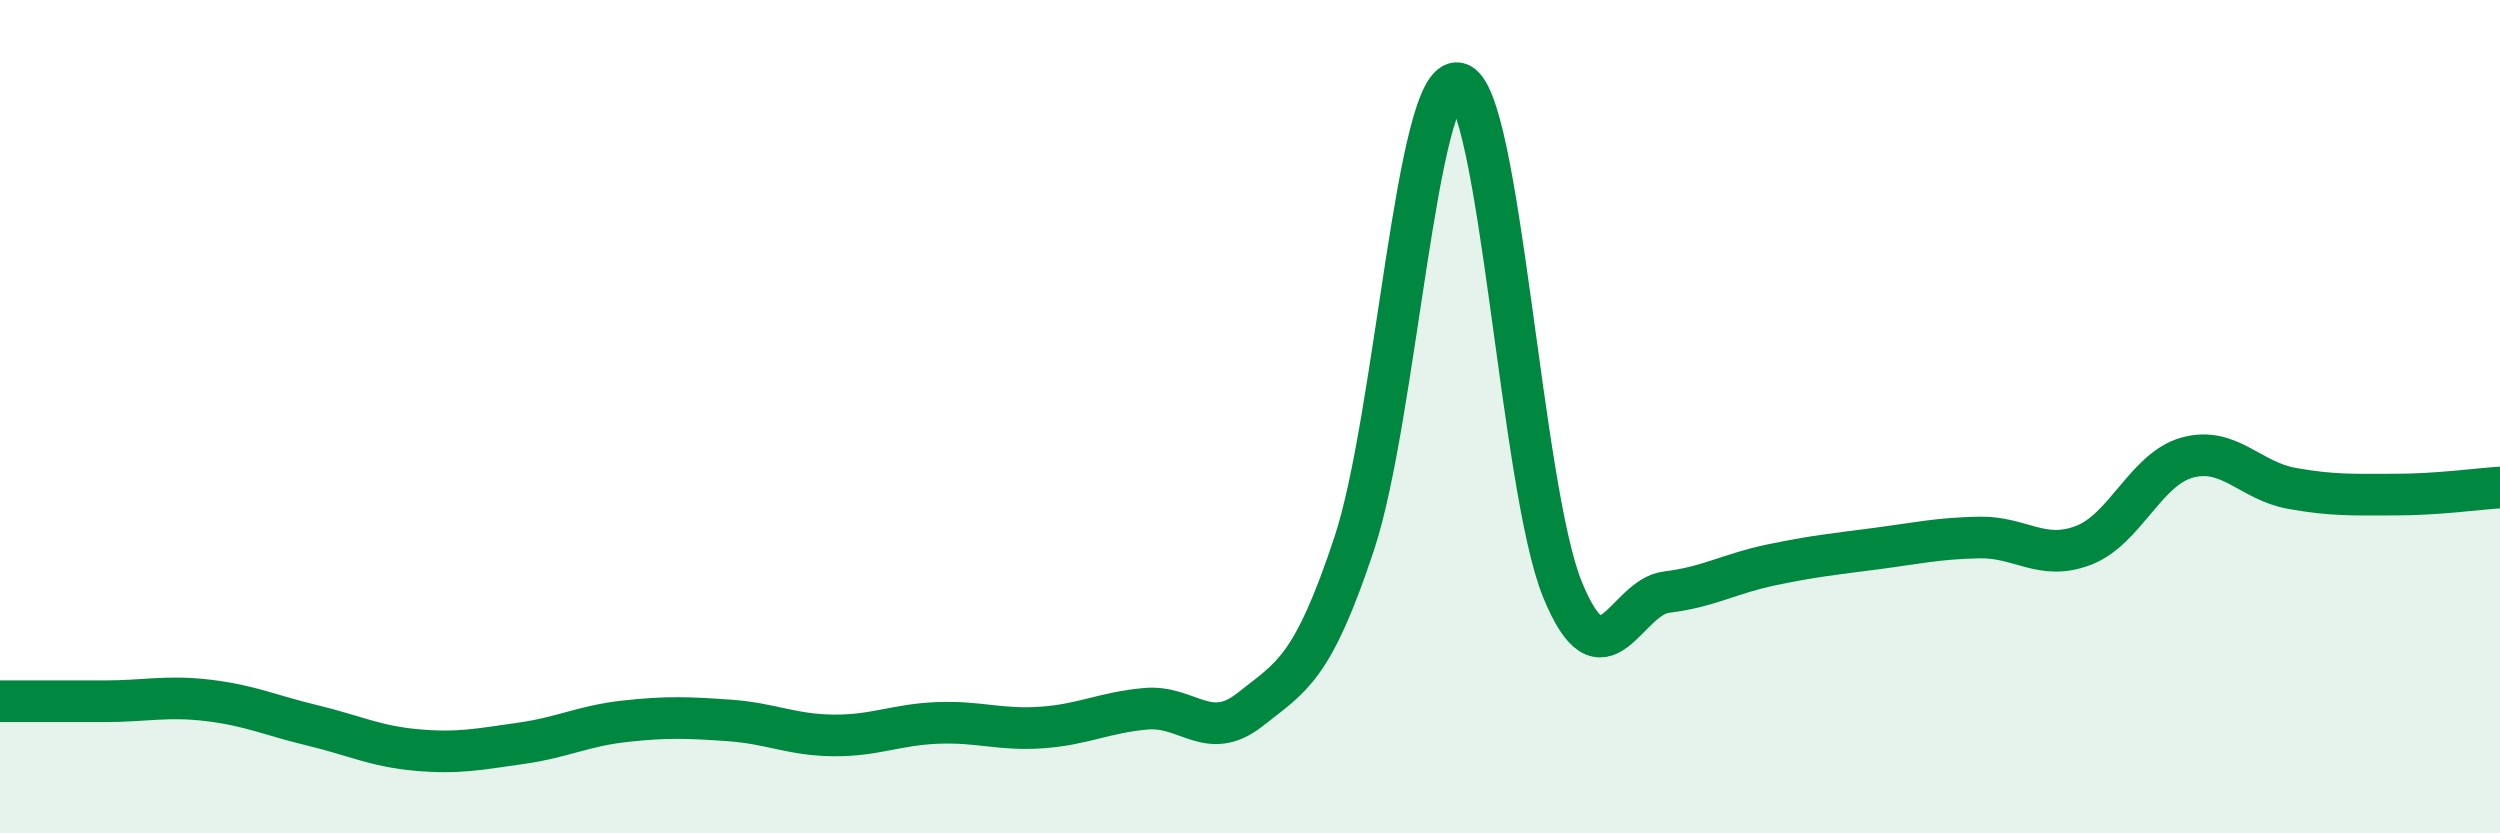 
    <svg width="60" height="20" viewBox="0 0 60 20" xmlns="http://www.w3.org/2000/svg">
      <path
        d="M 0,16.83 C 0.5,16.83 1.5,16.83 2.5,16.83 C 3.5,16.83 4,16.69 5,16.81 C 6,16.93 6.5,17.17 7.5,17.41 C 8.5,17.65 9,17.91 10,18 C 11,18.09 11.5,17.98 12.5,17.84 C 13.5,17.7 14,17.42 15,17.31 C 16,17.2 16.5,17.22 17.5,17.29 C 18.5,17.36 19,17.64 20,17.65 C 21,17.66 21.5,17.39 22.5,17.35 C 23.5,17.31 24,17.53 25,17.46 C 26,17.39 26.5,17.1 27.5,17.01 C 28.5,16.92 29,17.82 30,17.03 C 31,16.24 31.5,16.06 32.5,13.05 C 33.5,10.04 34,1.78 35,2 C 36,2.22 36.5,11.71 37.5,14.15 C 38.5,16.59 39,14.33 40,14.21 C 41,14.09 41.5,13.77 42.5,13.56 C 43.5,13.35 44,13.3 45,13.17 C 46,13.04 46.5,12.92 47.5,12.9 C 48.5,12.88 49,13.47 50,13.09 C 51,12.71 51.5,11.25 52.5,10.98 C 53.5,10.71 54,11.54 55,11.72 C 56,11.9 56.5,11.87 57.5,11.87 C 58.5,11.87 59.5,11.73 60,11.7L60 20L0 20Z"
        fill="#008740"
        opacity="0.1"
        stroke-linecap="round"
        stroke-linejoin="round"
      />
      <path
        d="M 0,16.83 C 0.5,16.83 1.5,16.83 2.5,16.83 C 3.5,16.83 4,16.69 5,16.81 C 6,16.93 6.5,17.17 7.5,17.41 C 8.5,17.65 9,17.91 10,18 C 11,18.09 11.5,17.98 12.5,17.84 C 13.5,17.7 14,17.42 15,17.31 C 16,17.2 16.5,17.22 17.5,17.29 C 18.5,17.36 19,17.64 20,17.65 C 21,17.66 21.5,17.39 22.5,17.35 C 23.5,17.31 24,17.53 25,17.46 C 26,17.39 26.5,17.1 27.5,17.01 C 28.5,16.92 29,17.82 30,17.03 C 31,16.24 31.5,16.06 32.5,13.05 C 33.5,10.04 34,1.78 35,2 C 36,2.22 36.5,11.71 37.5,14.15 C 38.5,16.59 39,14.33 40,14.21 C 41,14.09 41.5,13.77 42.5,13.56 C 43.5,13.35 44,13.3 45,13.17 C 46,13.04 46.5,12.92 47.5,12.9 C 48.5,12.88 49,13.47 50,13.09 C 51,12.71 51.5,11.25 52.5,10.98 C 53.5,10.71 54,11.54 55,11.72 C 56,11.9 56.5,11.87 57.5,11.87 C 58.5,11.87 59.5,11.73 60,11.7"
        stroke="#008740"
        stroke-width="1"
        fill="none"
        stroke-linecap="round"
        stroke-linejoin="round"
      />
    </svg>
  